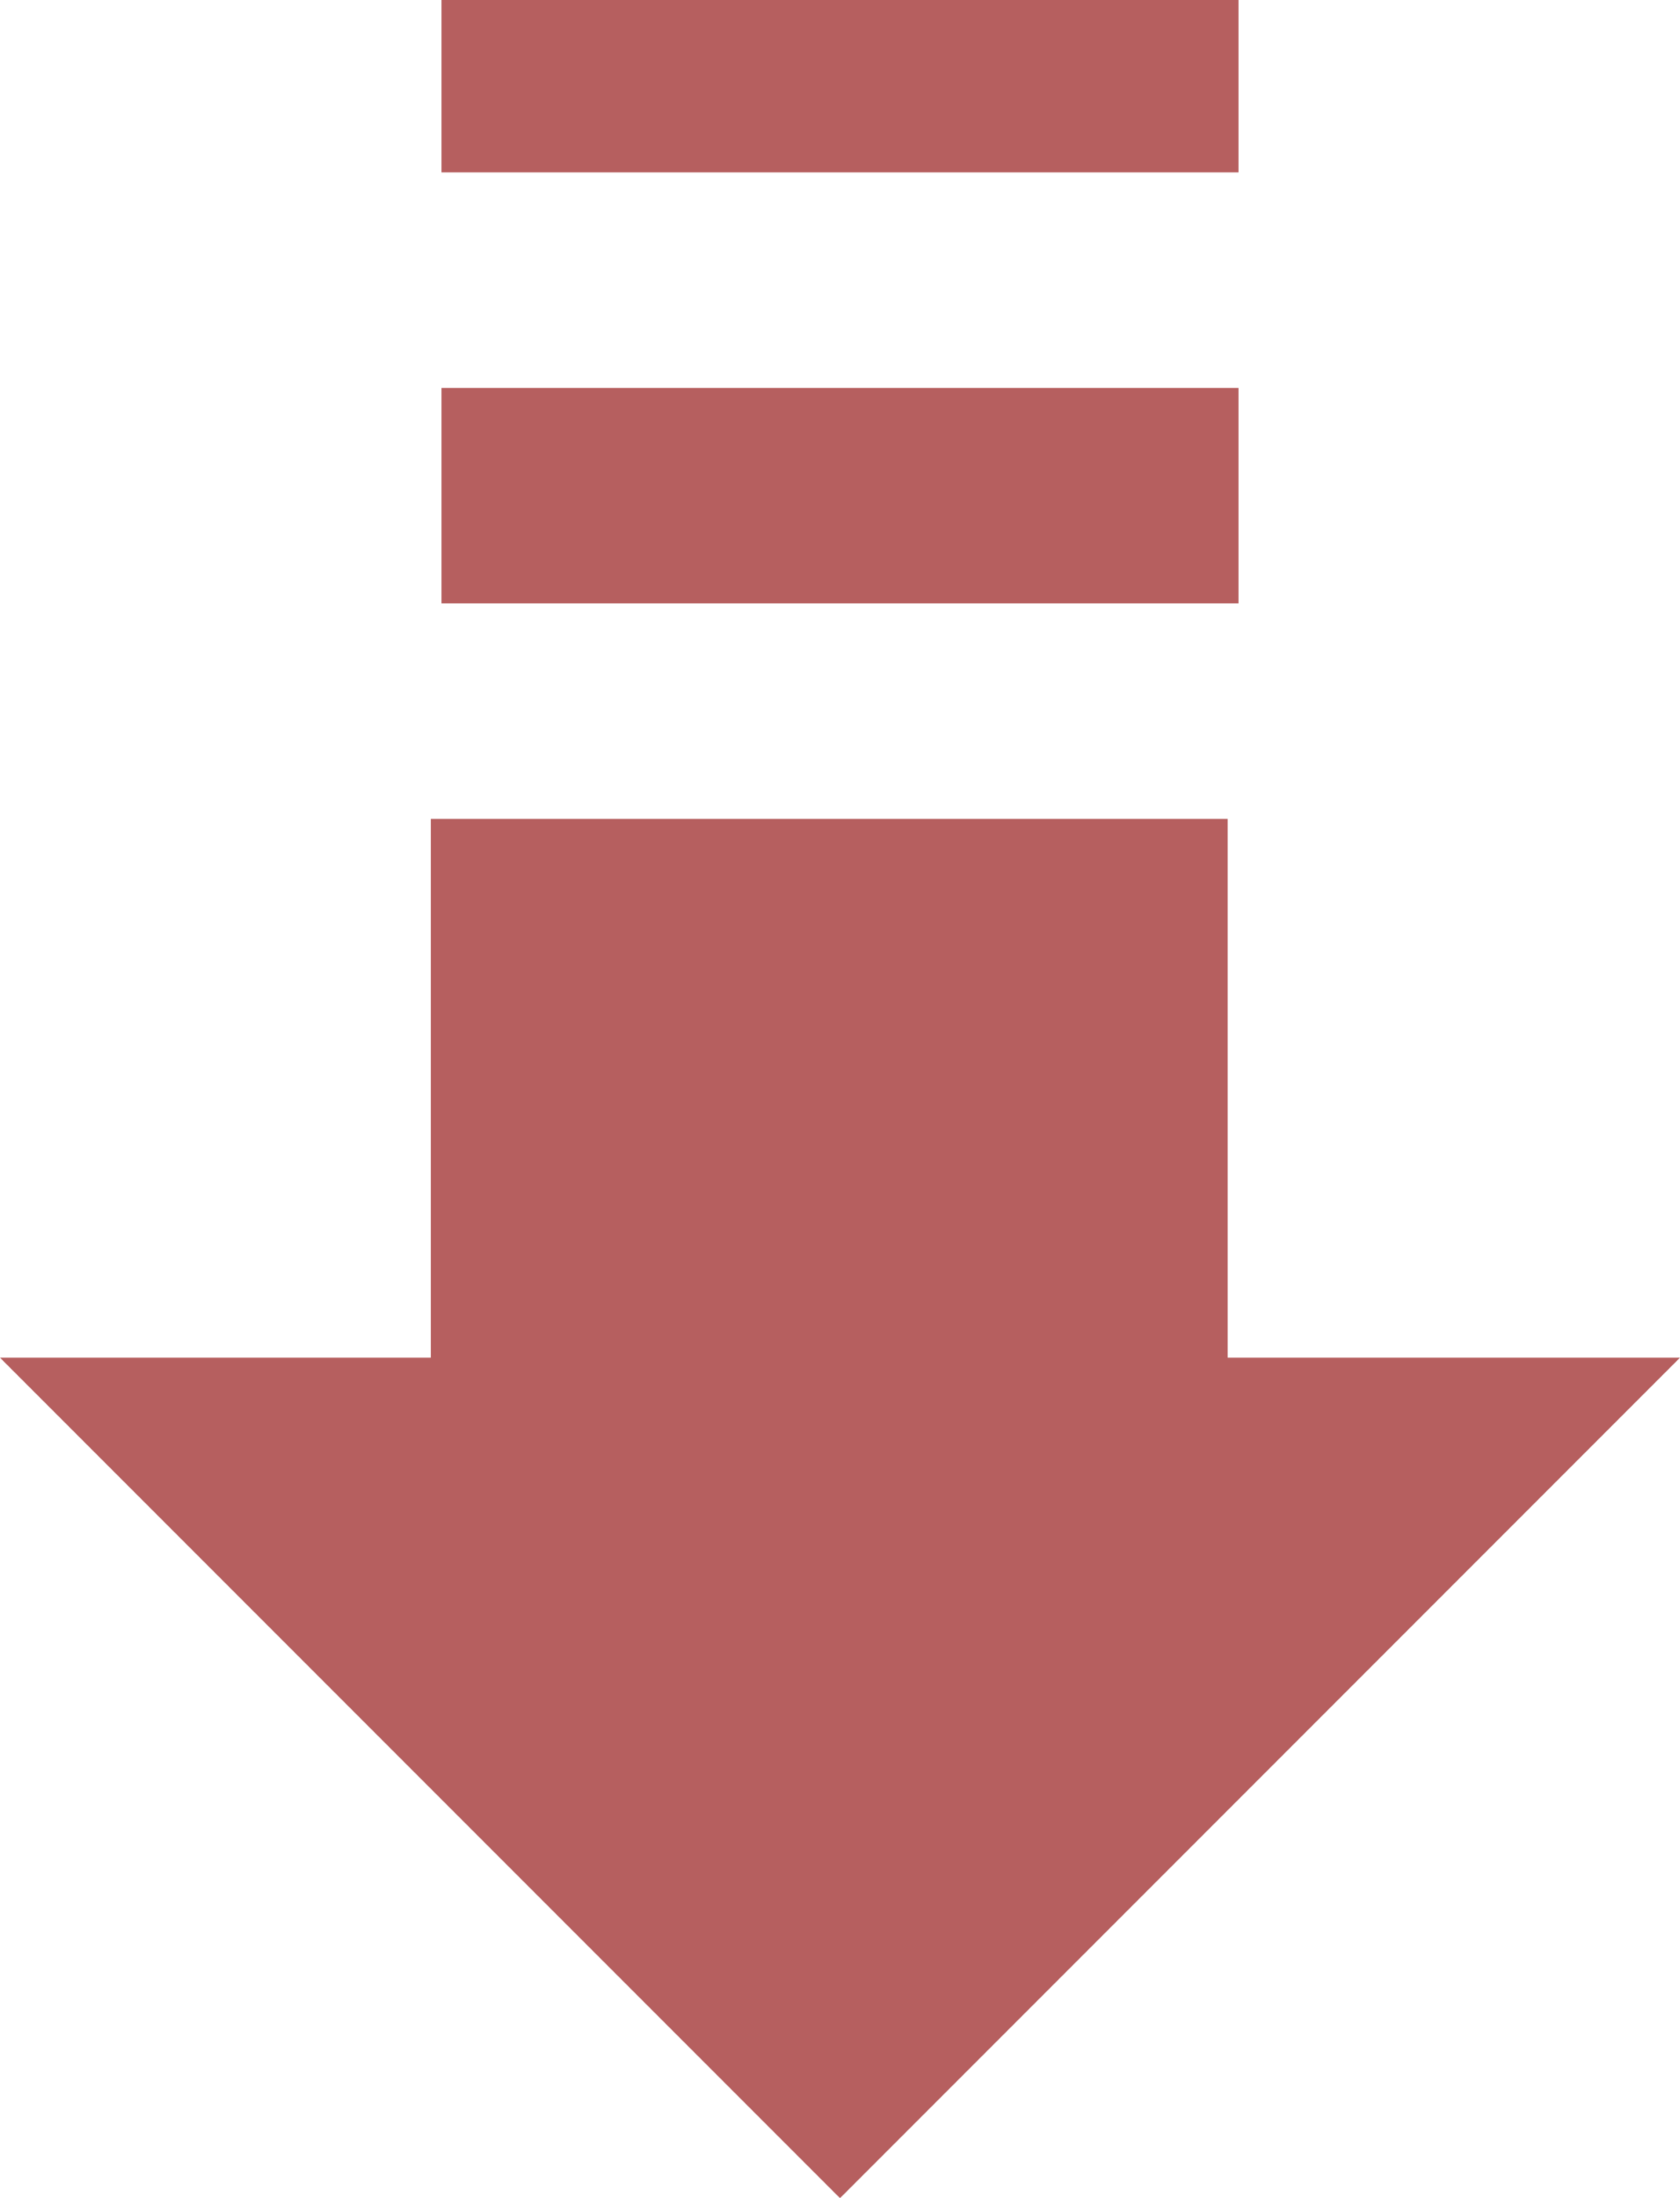 <?xml version="1.0" encoding="UTF-8"?> <svg xmlns="http://www.w3.org/2000/svg" width="39" height="51" viewBox="0 0 39 51" fill="none"><path d="M10.25 0H28.75V4H10.25V0Z" fill="#B65F5F"></path><path d="M10.25 9H28.75V14H10.25V9Z" fill="#B65F5F"></path><path d="M10 31.5V19H28.5V31.5H39L19.5 51L0 31.5H10Z" fill="#B65F5F"></path></svg> 